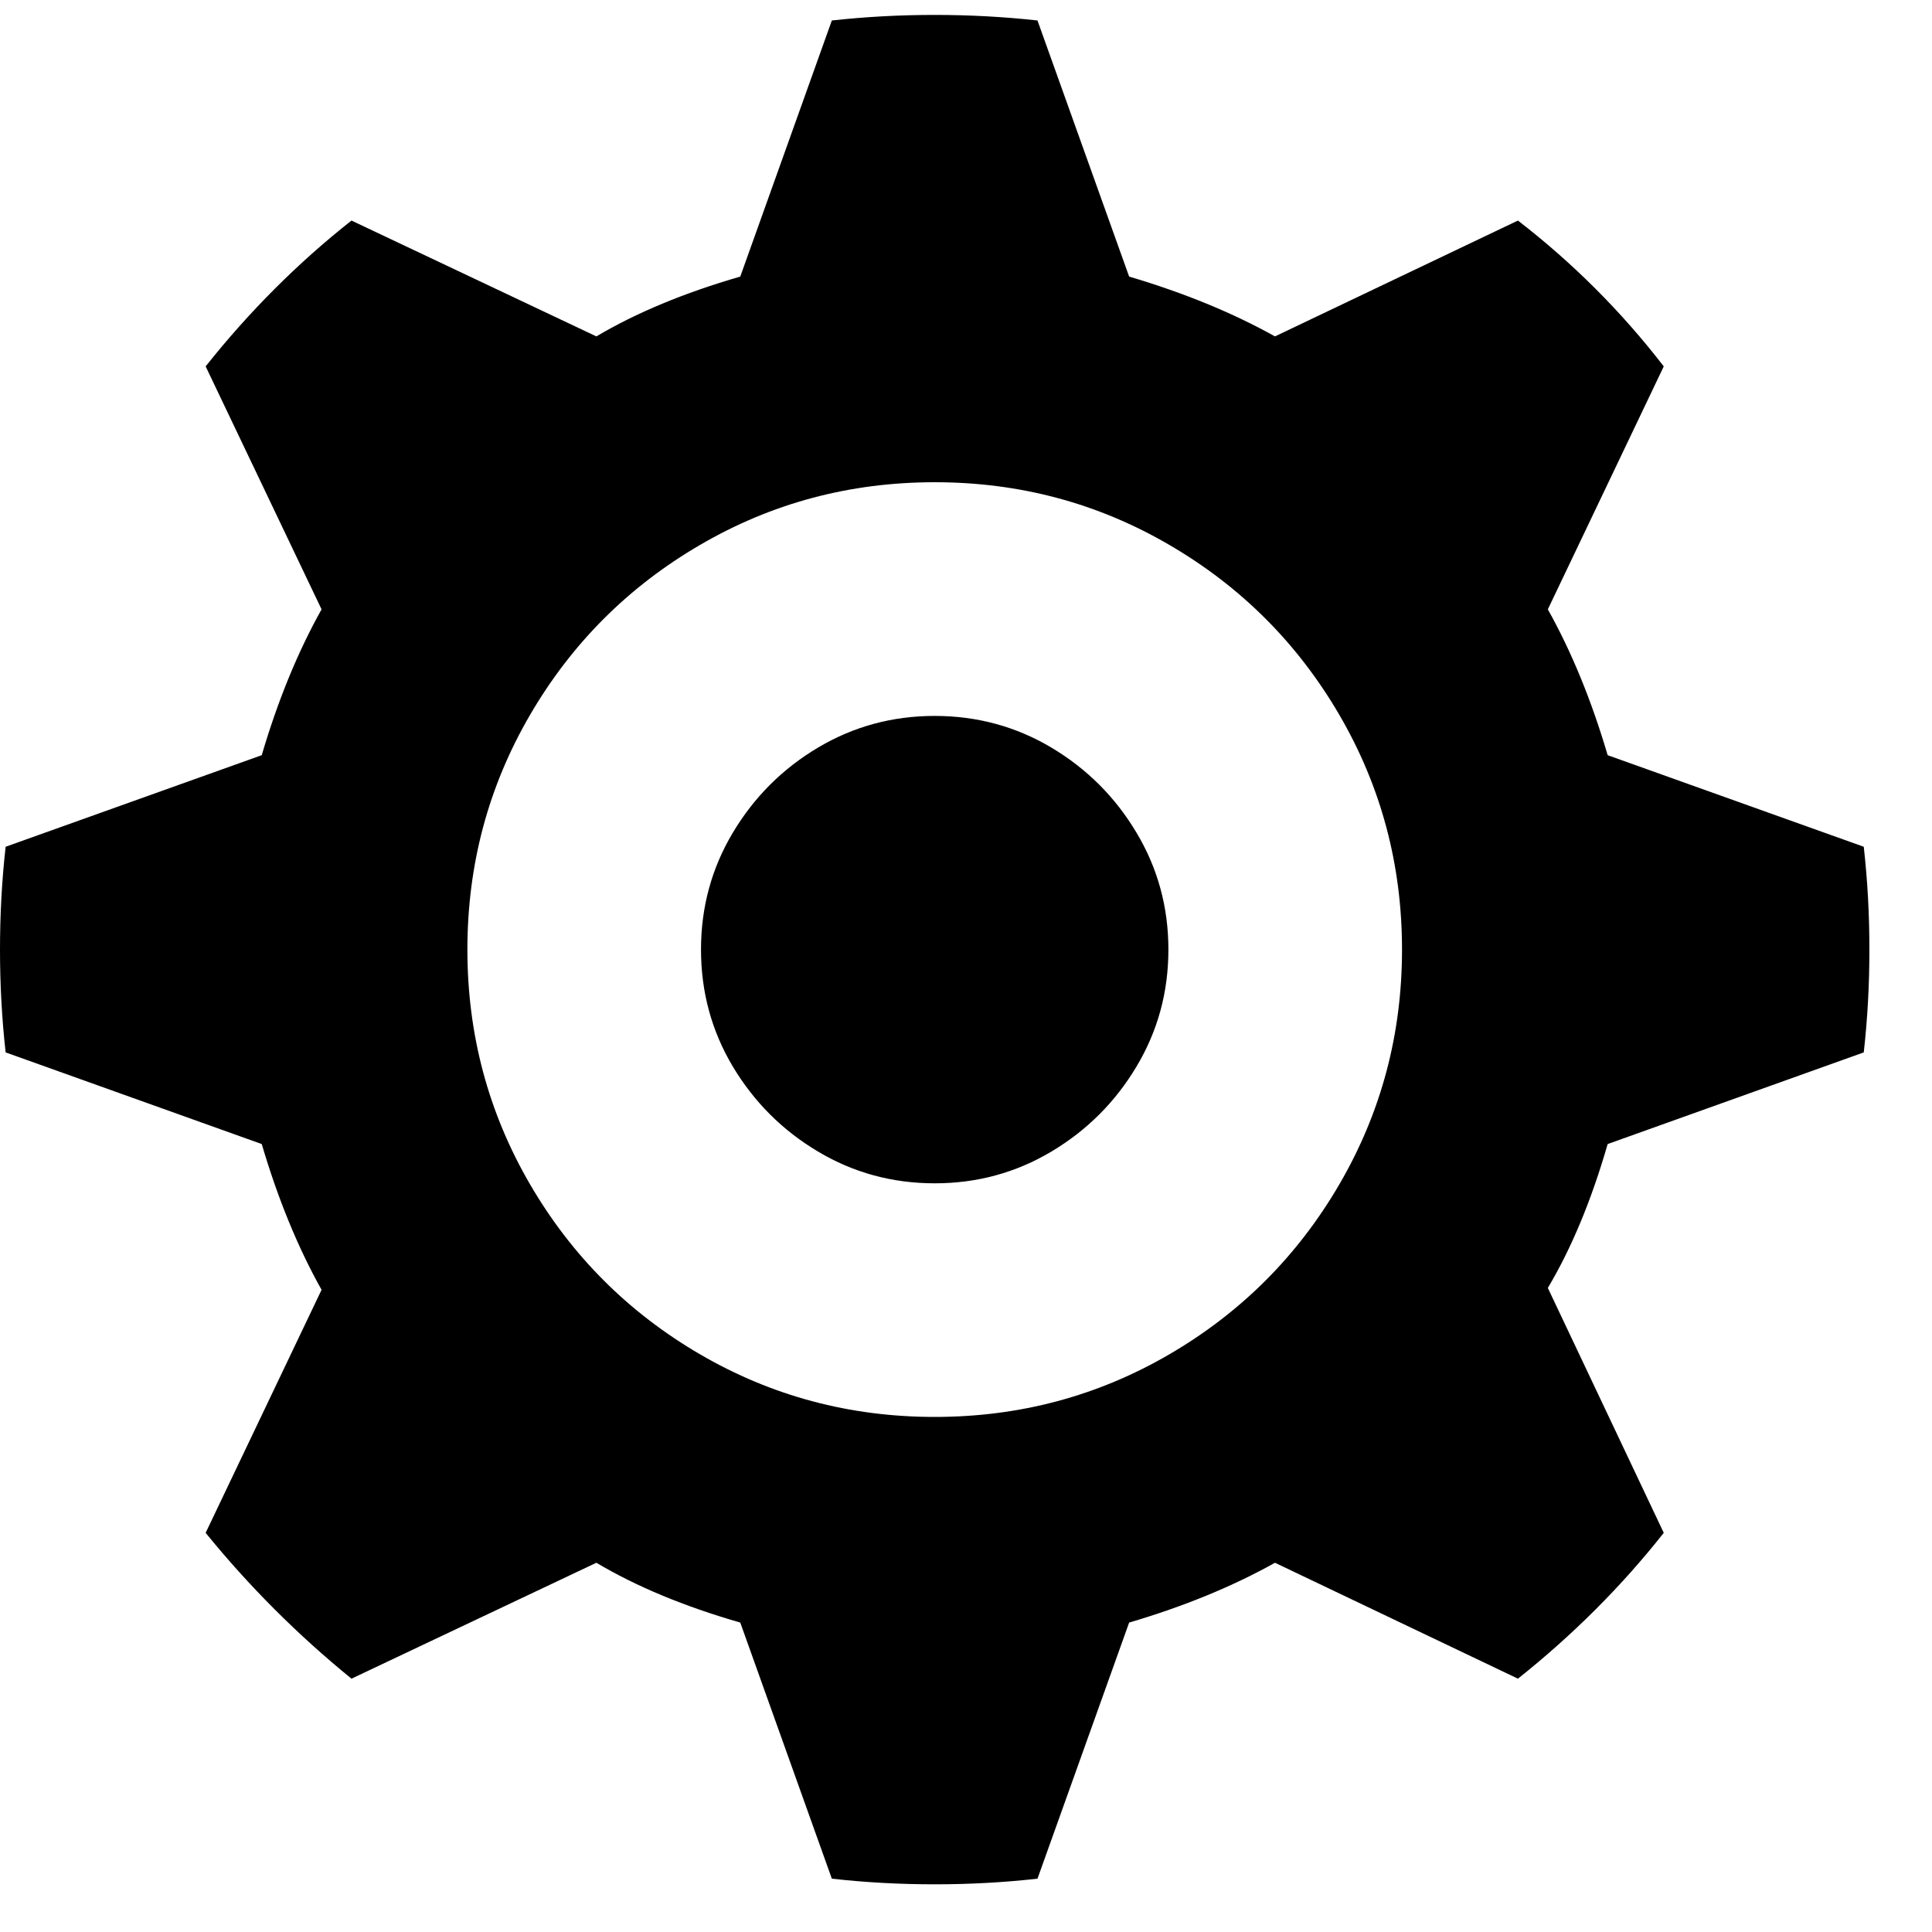 <svg width="25" height="25" viewBox="0 0 25 25" fill="none" xmlns="http://www.w3.org/2000/svg">
<g clip-path="url(#clip0_787_2403)">
<path d="M20.803 9.772C20.594 9.062 20.336 8.434 20.029 7.885L21.529 4.741C20.981 4.031 20.352 3.402 19.642 2.854L16.498 4.353C15.949 4.047 15.32 3.789 14.611 3.579L13.425 0.265C12.99 0.217 12.546 0.193 12.095 0.193C11.643 0.193 11.2 0.217 10.764 0.265L9.579 3.579C8.854 3.789 8.233 4.047 7.717 4.353L4.548 2.854C3.854 3.402 3.225 4.031 2.661 4.741L4.161 7.885C3.854 8.434 3.596 9.062 3.387 9.772L0.073 10.957C0.024 11.393 0 11.836 0 12.288C0 12.739 0.024 13.183 0.073 13.618L3.387 14.804C3.596 15.513 3.854 16.142 4.161 16.69L2.661 19.835C3.225 20.529 3.854 21.157 4.548 21.722L7.717 20.222C8.233 20.529 8.854 20.787 9.579 20.996L10.764 24.31C11.2 24.359 11.643 24.383 12.095 24.383C12.546 24.383 12.99 24.359 13.425 24.31L14.611 20.996C15.32 20.787 15.949 20.529 16.498 20.222L19.642 21.722C20.352 21.157 20.981 20.529 21.529 19.835L20.029 16.666C20.336 16.15 20.594 15.529 20.803 14.804L24.117 13.618C24.166 13.183 24.19 12.739 24.19 12.288C24.19 11.836 24.166 11.393 24.117 10.957L20.803 9.772ZM12.095 18.335C10.998 18.335 9.986 18.065 9.059 17.525C8.132 16.985 7.398 16.251 6.858 15.324C6.318 14.396 6.048 13.384 6.048 12.288C6.048 11.191 6.318 10.179 6.858 9.252C7.398 8.325 8.132 7.591 9.059 7.051C9.986 6.51 10.998 6.24 12.095 6.24C13.192 6.24 14.204 6.51 15.131 7.051C16.058 7.591 16.792 8.325 17.332 9.252C17.872 10.179 18.142 11.191 18.142 12.288C18.142 13.384 17.872 14.396 17.332 15.324C16.792 16.251 16.058 16.985 15.131 17.525C14.204 18.065 13.192 18.335 12.095 18.335ZM9.071 12.288C9.071 12.836 9.208 13.34 9.482 13.8C9.757 14.259 10.123 14.626 10.583 14.9C11.043 15.175 11.547 15.312 12.095 15.312C12.643 15.312 13.147 15.175 13.607 14.9C14.066 14.626 14.433 14.259 14.707 13.8C14.982 13.34 15.119 12.836 15.119 12.288C15.119 11.739 14.982 11.236 14.707 10.776C14.433 10.316 14.066 9.949 13.607 9.675C13.147 9.401 12.643 9.264 12.095 9.264C11.547 9.264 11.043 9.401 10.583 9.675C10.123 9.949 9.757 10.316 9.482 10.776C9.208 11.236 9.071 11.739 9.071 12.288Z" fill="#76B900" style="fill:#76B900;fill:color(display-p3 0.463 0.726 0);fill-opacity:1;"/>
</g>
<defs>
<clipPath id="clip0_787_2403">
<rect width="24.19" height="24.19" fill="white" style="fill:white;fill-opacity:1;" transform="matrix(1 0 0 -1 0 24.383)"/>
</clipPath>
</defs>
</svg>
